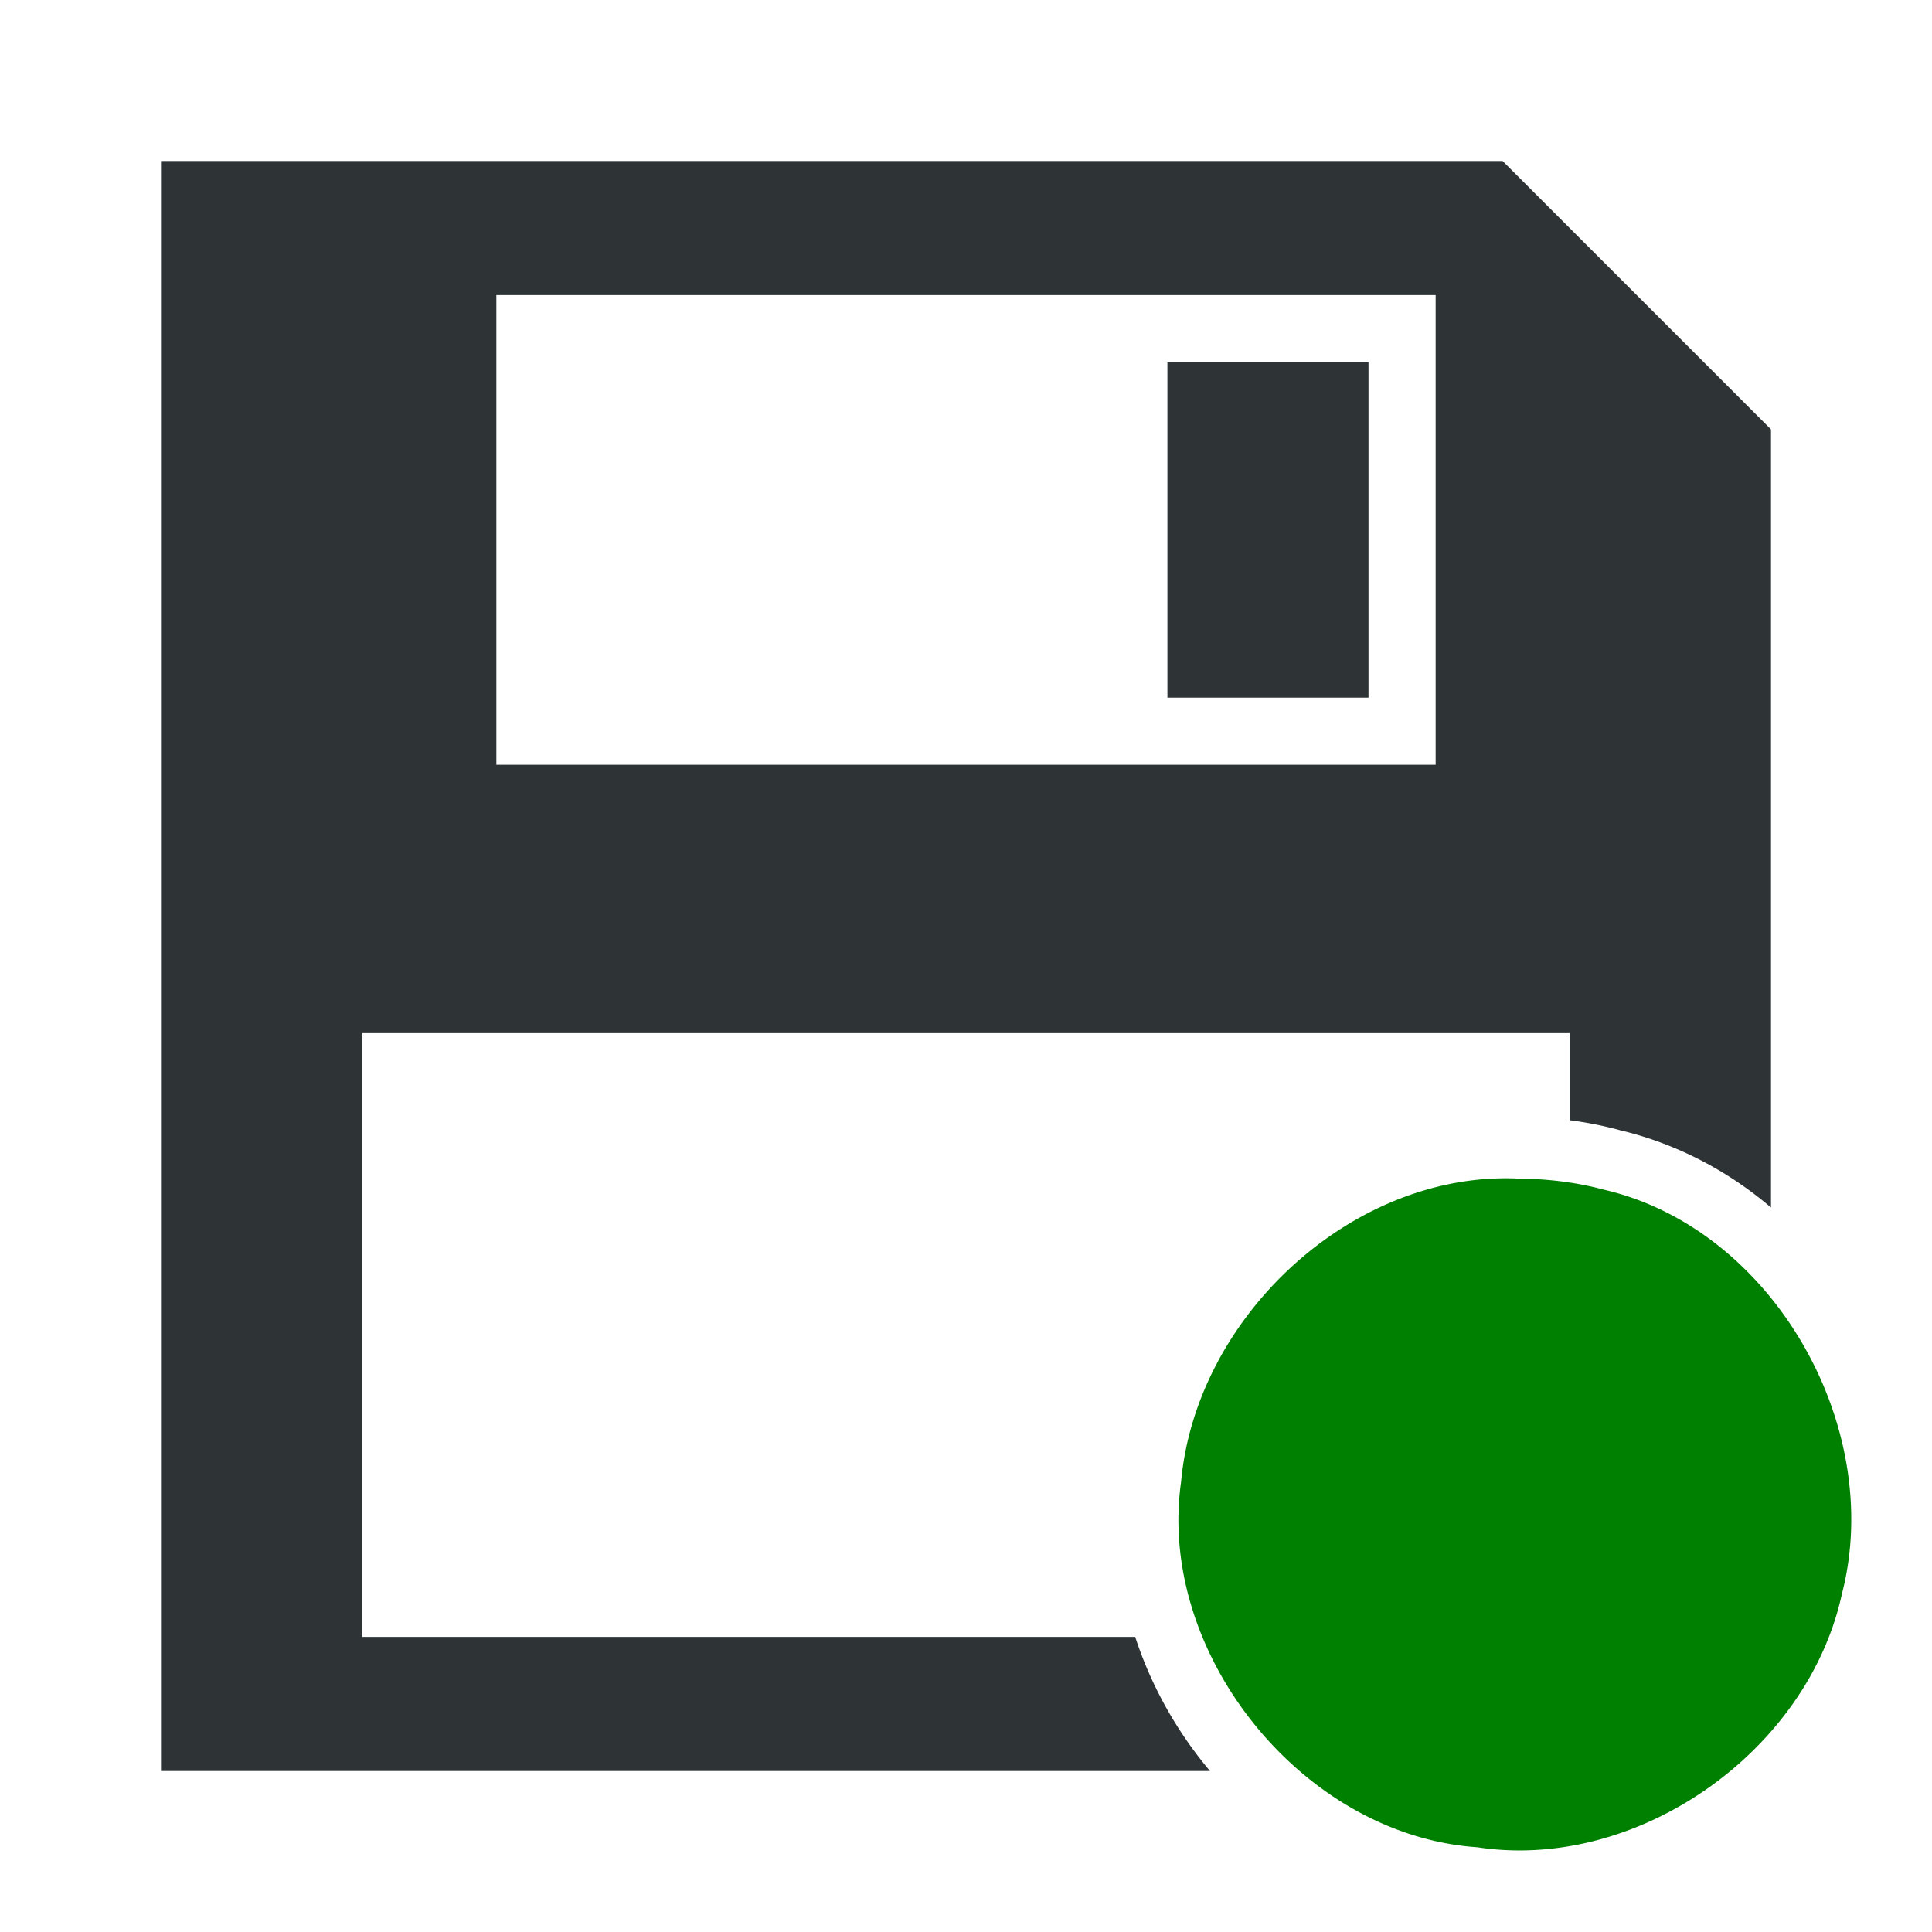 <?xml version="1.0" encoding="UTF-8" standalone="no"?>
<svg
   width="24"
   height="24"
   viewBox="0 0 24 24"
   version="1.1"
   id="svg4"
   sodipodi:docname="com.ublinux.libublsettingsui-gtk3.config-full-symbolic.svg"
   inkscape:version="1.1.2 (0a00cf5339, 2022-02-04, custom)"
   xmlns:inkscape="http://www.inkscape.org/namespaces/inkscape"
   xmlns:sodipodi="http://sodipodi.sourceforge.net/DTD/sodipodi-0.dtd"
   xmlns="http://www.w3.org/2000/svg"
   xmlns:svg="http://www.w3.org/2000/svg">
  <defs
     id="defs8" />
  <sodipodi:namedview
     id="namedview6"
     pagecolor="#ffffff"
     bordercolor="#666666"
     borderopacity="1.0"
     inkscape:pageshadow="2"
     inkscape:pageopacity="0.0"
     inkscape:pagecheckerboard="0"
     showgrid="false"
     inkscape:zoom="15.145834"
     inkscape:cx="1.7826685"
     inkscape:cy="10.563961"
     inkscape:window-width="1920"
     inkscape:window-height="1023"
     inkscape:window-x="0"
     inkscape:window-y="0"
     inkscape:window-maximized="1"
     inkscape:current-layer="svg4" />
  <path
     id="path2"
     style="stroke-width:0.833;fill:#2e3436;fill-opacity:1"
     d="M 2 2 L 2 22 L 15.031 22 C 14.619 21.51 14.3 20.943 14.102 20.334 L 4.5 20.334 L 4.5 12.834 L 19.5 12.834 L 19.5 13.916 C 19.705 13.942 19.907 13.982 20.107 14.035 C 20.107 14.035 20.109 14.035 20.109 14.035 C 20.109 14.035 20.111 14.037 20.111 14.037 C 20.826 14.205 21.464 14.544 22 15 L 22 5.334 L 18.666 2 L 2 2 z M 6.166 3.666 L 17.834 3.666 L 17.834 9.5 L 6.166 9.5 L 6.166 3.666 z M 14.502 4.5 L 14.502 8.666 L 17 8.666 L 17 4.5 L 14.502 4.5 z M 18.744 15.359 L 18.742 15.4 C 18.814 15.408 18.713 15.399 18.785 15.404 A 0.767 0.767 0 0 1 18.744 15.359 z M 19.766 15.5 A 0.767 0.767 0 0 1 19.713 15.516 C 19.783 15.534 19.689 15.511 19.76 15.527 L 19.766 15.5 z M 15.434 18.492 A 0.767 0.767 0 0 1 15.369 18.545 L 15.426 18.553 C 15.437 18.482 15.426 18.564 15.434 18.492 z M 22.141 19.598 C 22.123 19.668 22.144 19.58 22.129 19.65 L 22.18 19.662 A 0.767 0.767 0 0 1 22.141 19.598 z M 18.393 22.182 A 0.767 0.767 0 0 1 18.49 22.25 L 18.498 22.193 C 18.427 22.183 18.464 22.187 18.393 22.182 z " />
  <path
     id="path1347-3"
     style="fill:#008000;stroke-width:2.275"
     sodipodi:type="inkscape:offset"
     inkscape:radius="-0.73184925"
     class="warning"
     inkscape:original="M 18.847656 13.908203 C 16.373418 13.823493 14.163366 15.905595 13.943359 18.339844 C 13.600874 20.914367 15.685143 23.48603 18.279297 23.675781 C 20.663572 24.018176 23.079324 22.306176 23.59375 19.964844 C 24.227045 17.482449 22.626099 14.658216 20.099609 14.068359 C 19.691834 13.959157 19.269343 13.910206 18.847656 13.908203 z "
     d="m 18.822,14.639 c -2.049,-0.07 -3.967,1.734 -4.15,3.768 a 0.732,0.732 0 0 1 -0.004,0.029 c -0.283,2.127 1.521,4.353 3.664,4.51 a 0.732,0.732 0 0 1 0.051,0.006 c 1.976,0.284 4.069,-1.197 4.496,-3.143 a 0.732,0.732 0 0 1 0.006,-0.025 C 23.412,17.716 22.023,15.269 19.934,14.781 a 0.732,0.732 0 0 1 -0.023,-0.006 C 19.572,14.685 19.211,14.642 18.844,14.641 a 0.732,0.732 0 0 1 -0.021,-0.002 z" />
</svg>
